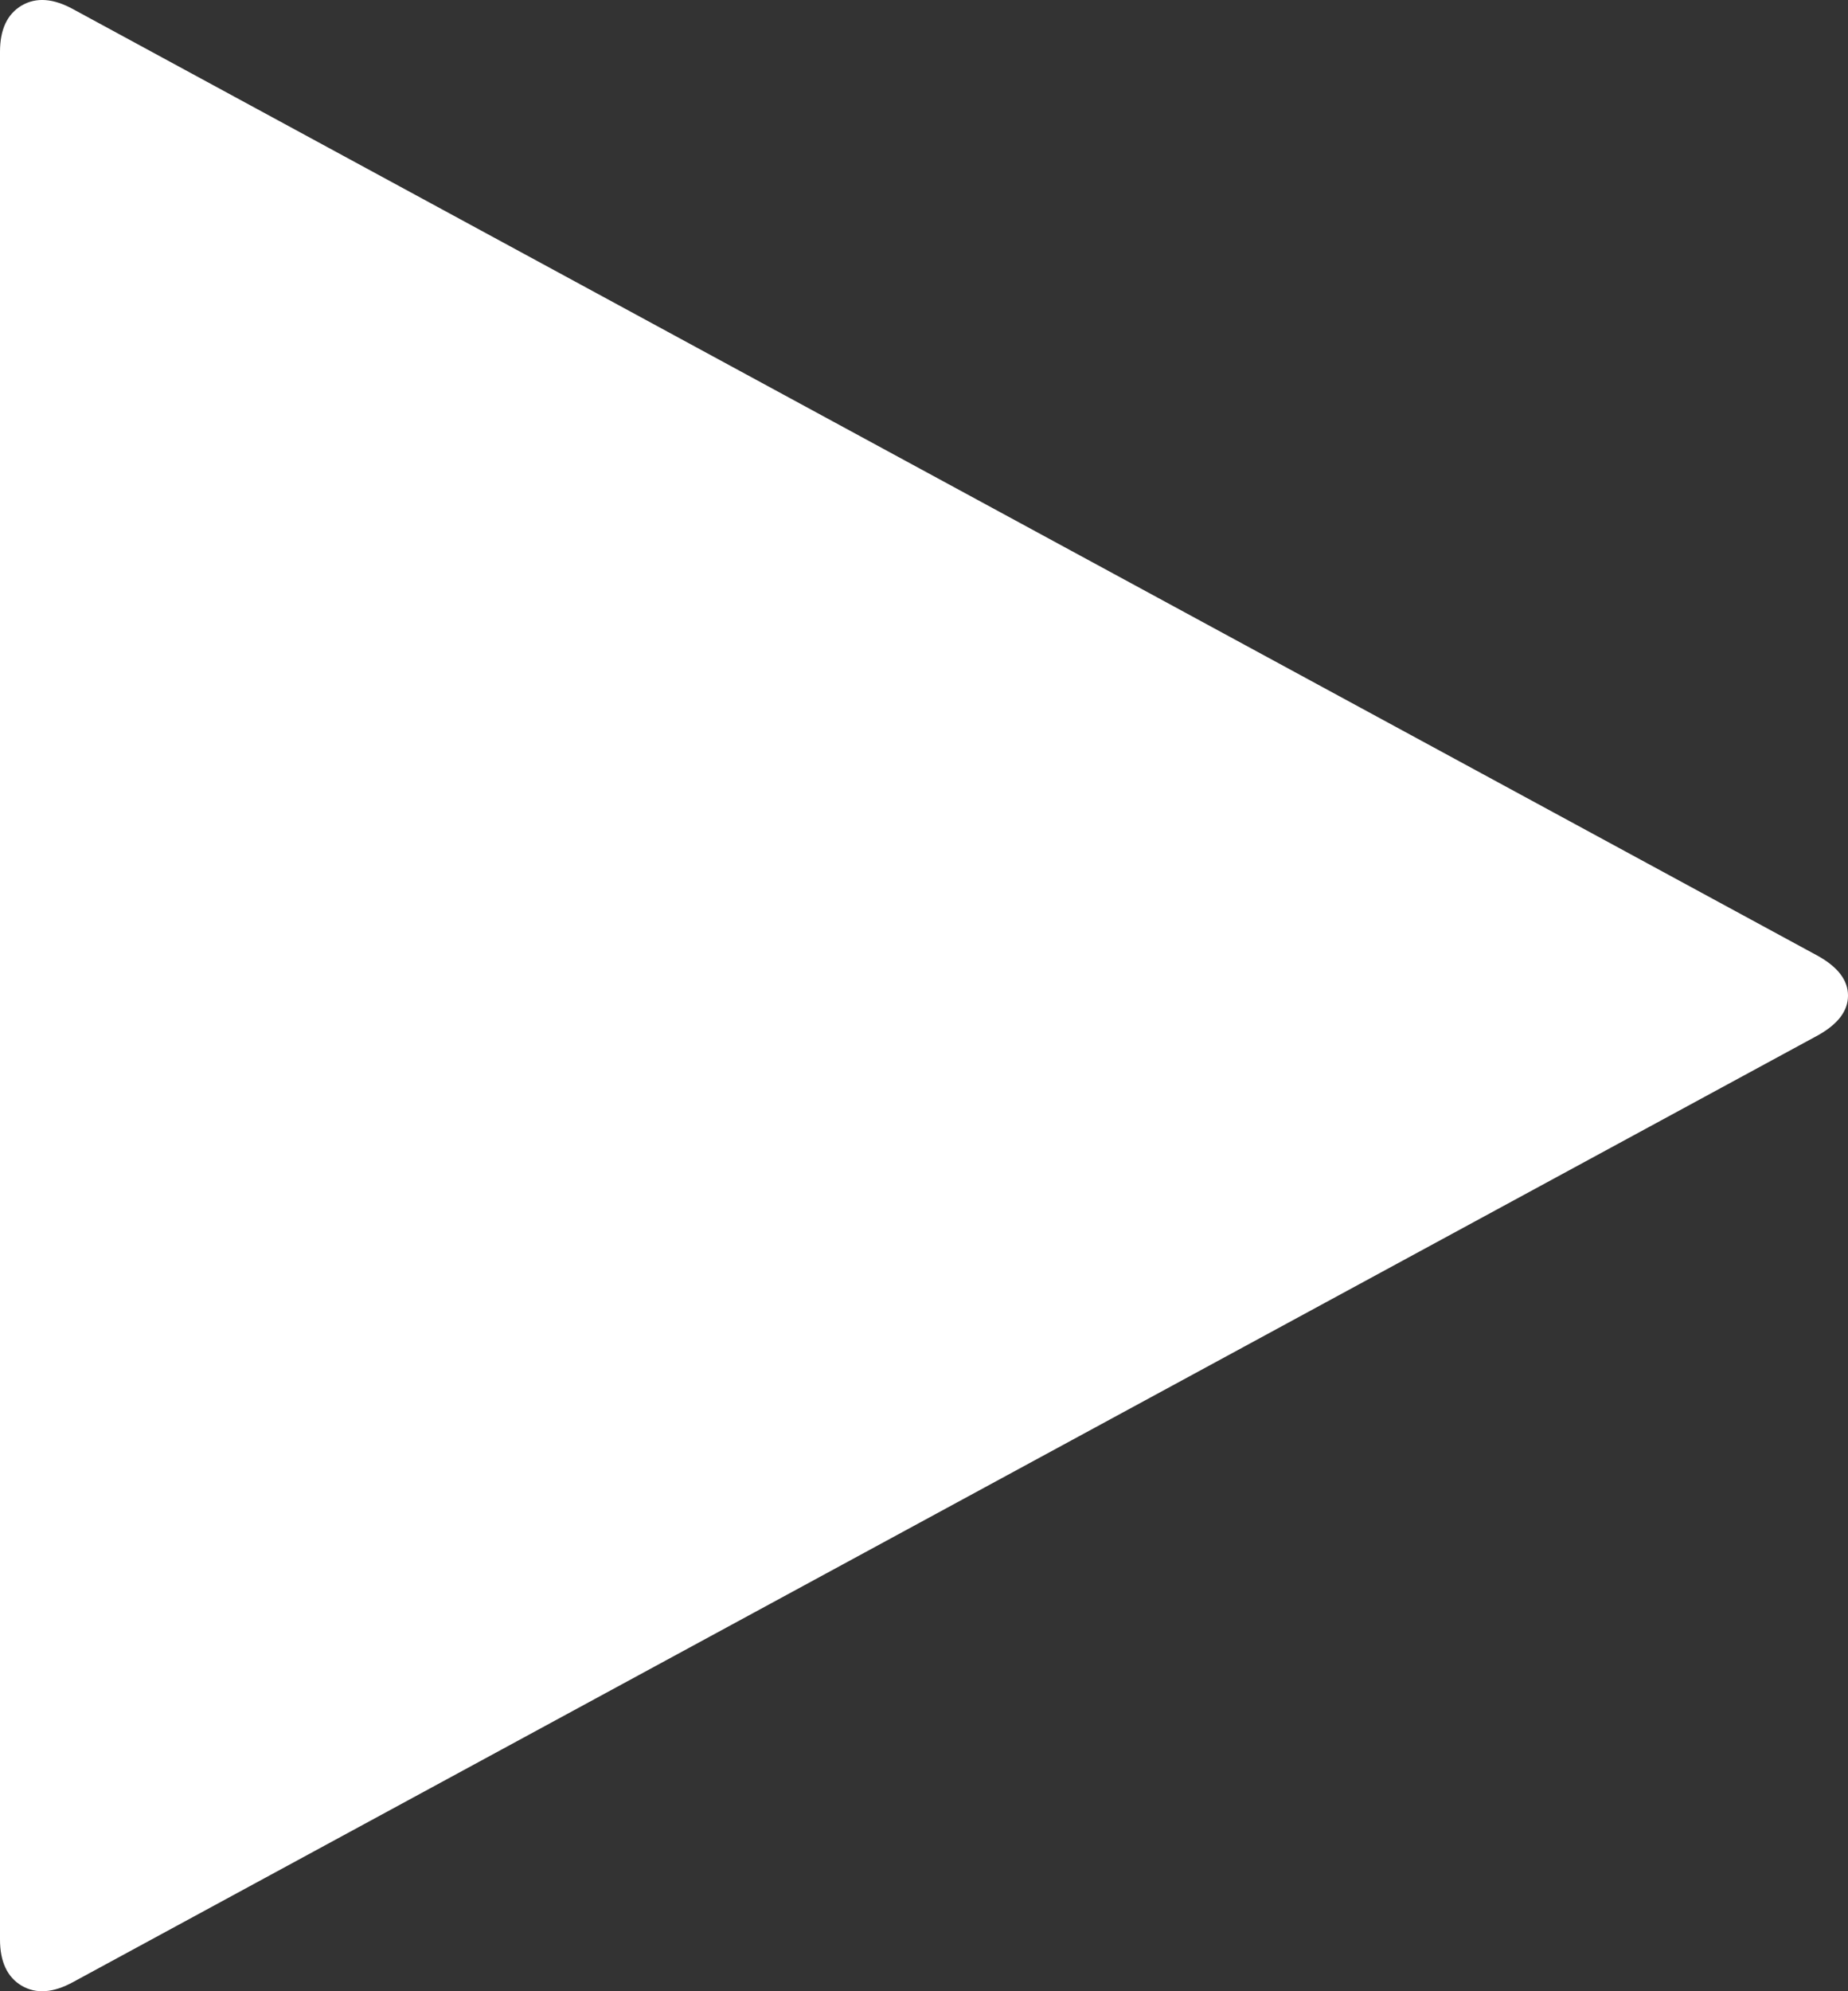 <?xml version="1.0" encoding="UTF-8"?>
<svg width="13px" height="14px" viewBox="0 0 13 14" version="1.1" xmlns="http://www.w3.org/2000/svg" xmlns:xlink="http://www.w3.org/1999/xlink">
    <rect x="0" y="0" width="13" height="14" fill="#333333" stroke="none"/>
    <!-- Generator: sketchtool 48.2 (47327) - http://www.bohemiancoding.com/sketch -->
    <title>735A2E92-F1DB-4499-88A4-0B49D14B12F8</title>
    <desc>Created with sketchtool.</desc>
    <defs></defs>
    <g id="Decca-Luxe---Video-controls" stroke="none" stroke-width="1" fill="none" fill-rule="evenodd" transform="translate(-20, -1514)">
        <g id="play-button" transform="translate(20, 1514)" fill="#FFFFFF" fill-rule="nonzero">
            <path d="M12.787,6.72 L0.517,0.066 C0.376,-0.012 0.254,-0.021 0.152,0.039 C0.051,0.099 0,0.207 0,0.364 L0,13.636 C0,13.792 0.051,13.901 0.152,13.961 C0.254,14.021 0.376,14.012 0.517,13.934 L12.787,7.28 C12.929,7.201 13,7.108 13,7 C13,6.892 12.929,6.799 12.787,6.72 Z" id="Shape"></path>
        </g>
    </g>
</svg>